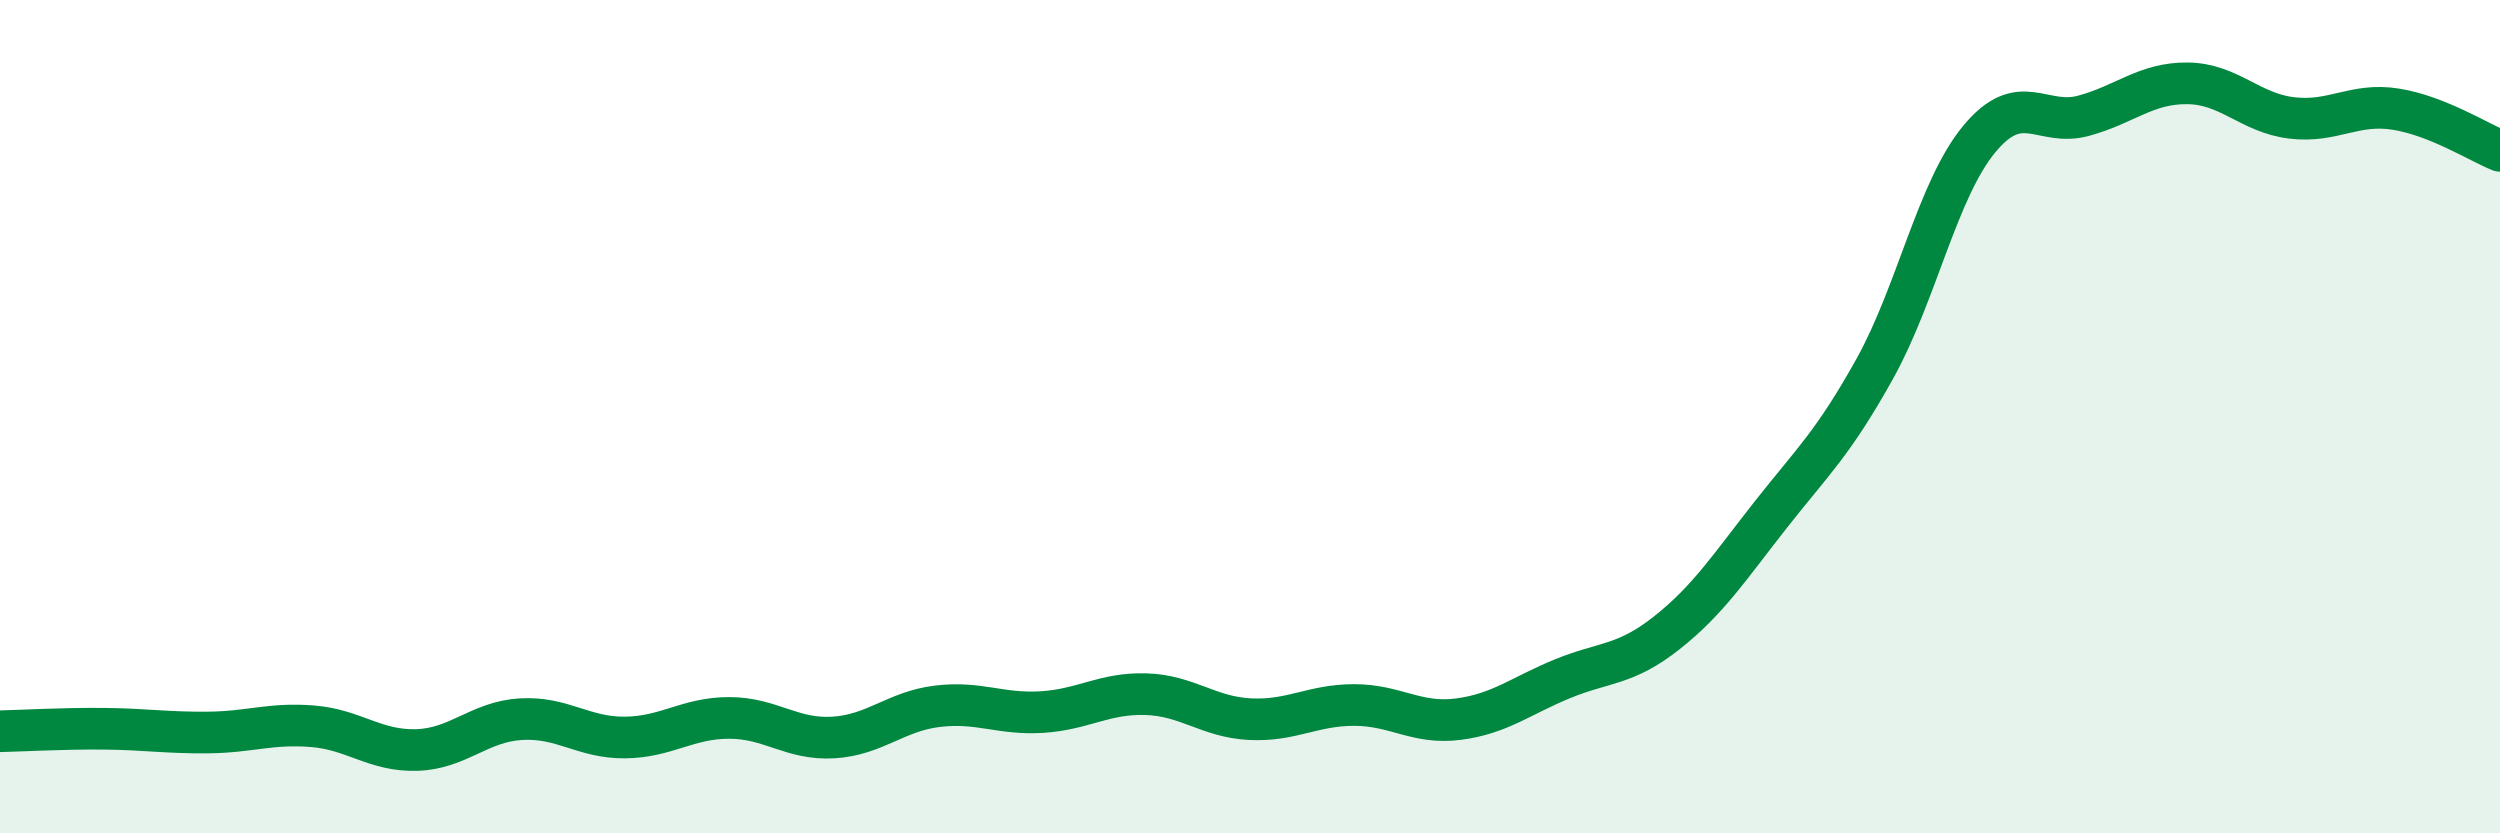 
    <svg width="60" height="20" viewBox="0 0 60 20" xmlns="http://www.w3.org/2000/svg">
      <path
        d="M 0,17.55 C 0.5,17.54 1.5,17.48 2.5,17.49 C 3.5,17.5 4,17.59 5,17.58 C 6,17.57 6.5,17.35 7.5,17.43 C 8.5,17.51 9,18.03 10,18 C 11,17.97 11.5,17.32 12.5,17.26 C 13.5,17.2 14,17.71 15,17.7 C 16,17.69 16.5,17.23 17.5,17.23 C 18.5,17.23 19,17.76 20,17.7 C 21,17.64 21.5,17.07 22.5,16.95 C 23.5,16.83 24,17.15 25,17.09 C 26,17.03 26.5,16.63 27.5,16.66 C 28.5,16.69 29,17.21 30,17.26 C 31,17.31 31.5,16.92 32.5,16.92 C 33.5,16.92 34,17.39 35,17.26 C 36,17.13 36.5,16.7 37.5,16.29 C 38.5,15.88 39,15.98 40,15.19 C 41,14.4 41.5,13.62 42.5,12.35 C 43.5,11.08 44,10.64 45,8.84 C 46,7.04 46.5,4.55 47.5,3.34 C 48.5,2.13 49,3.05 50,2.78 C 51,2.51 51.5,1.99 52.5,2 C 53.5,2.01 54,2.71 55,2.83 C 56,2.95 56.5,2.46 57.5,2.62 C 58.5,2.78 59.5,3.42 60,3.62L60 20L0 20Z"
        fill="#008740"
        opacity="0.1"
        stroke-linecap="round"
        stroke-linejoin="round"
      />
      <path
        d="M 0,17.55 C 0.5,17.54 1.5,17.48 2.5,17.49 C 3.5,17.5 4,17.59 5,17.58 C 6,17.57 6.5,17.35 7.5,17.43 C 8.5,17.51 9,18.03 10,18 C 11,17.97 11.5,17.32 12.5,17.26 C 13.5,17.2 14,17.71 15,17.7 C 16,17.69 16.5,17.23 17.5,17.23 C 18.5,17.23 19,17.76 20,17.7 C 21,17.64 21.5,17.07 22.5,16.95 C 23.5,16.83 24,17.15 25,17.09 C 26,17.03 26.5,16.63 27.5,16.66 C 28.5,16.69 29,17.21 30,17.26 C 31,17.31 31.5,16.92 32.5,16.92 C 33.5,16.92 34,17.39 35,17.26 C 36,17.13 36.5,16.7 37.5,16.29 C 38.5,15.88 39,15.98 40,15.19 C 41,14.4 41.5,13.62 42.5,12.35 C 43.5,11.08 44,10.64 45,8.84 C 46,7.04 46.5,4.55 47.5,3.34 C 48.5,2.13 49,3.05 50,2.78 C 51,2.51 51.5,1.99 52.5,2 C 53.5,2.01 54,2.71 55,2.83 C 56,2.95 56.5,2.46 57.5,2.62 C 58.5,2.78 59.5,3.42 60,3.62"
        stroke="#008740"
        stroke-width="1"
        fill="none"
        stroke-linecap="round"
        stroke-linejoin="round"
      />
    </svg>
  
